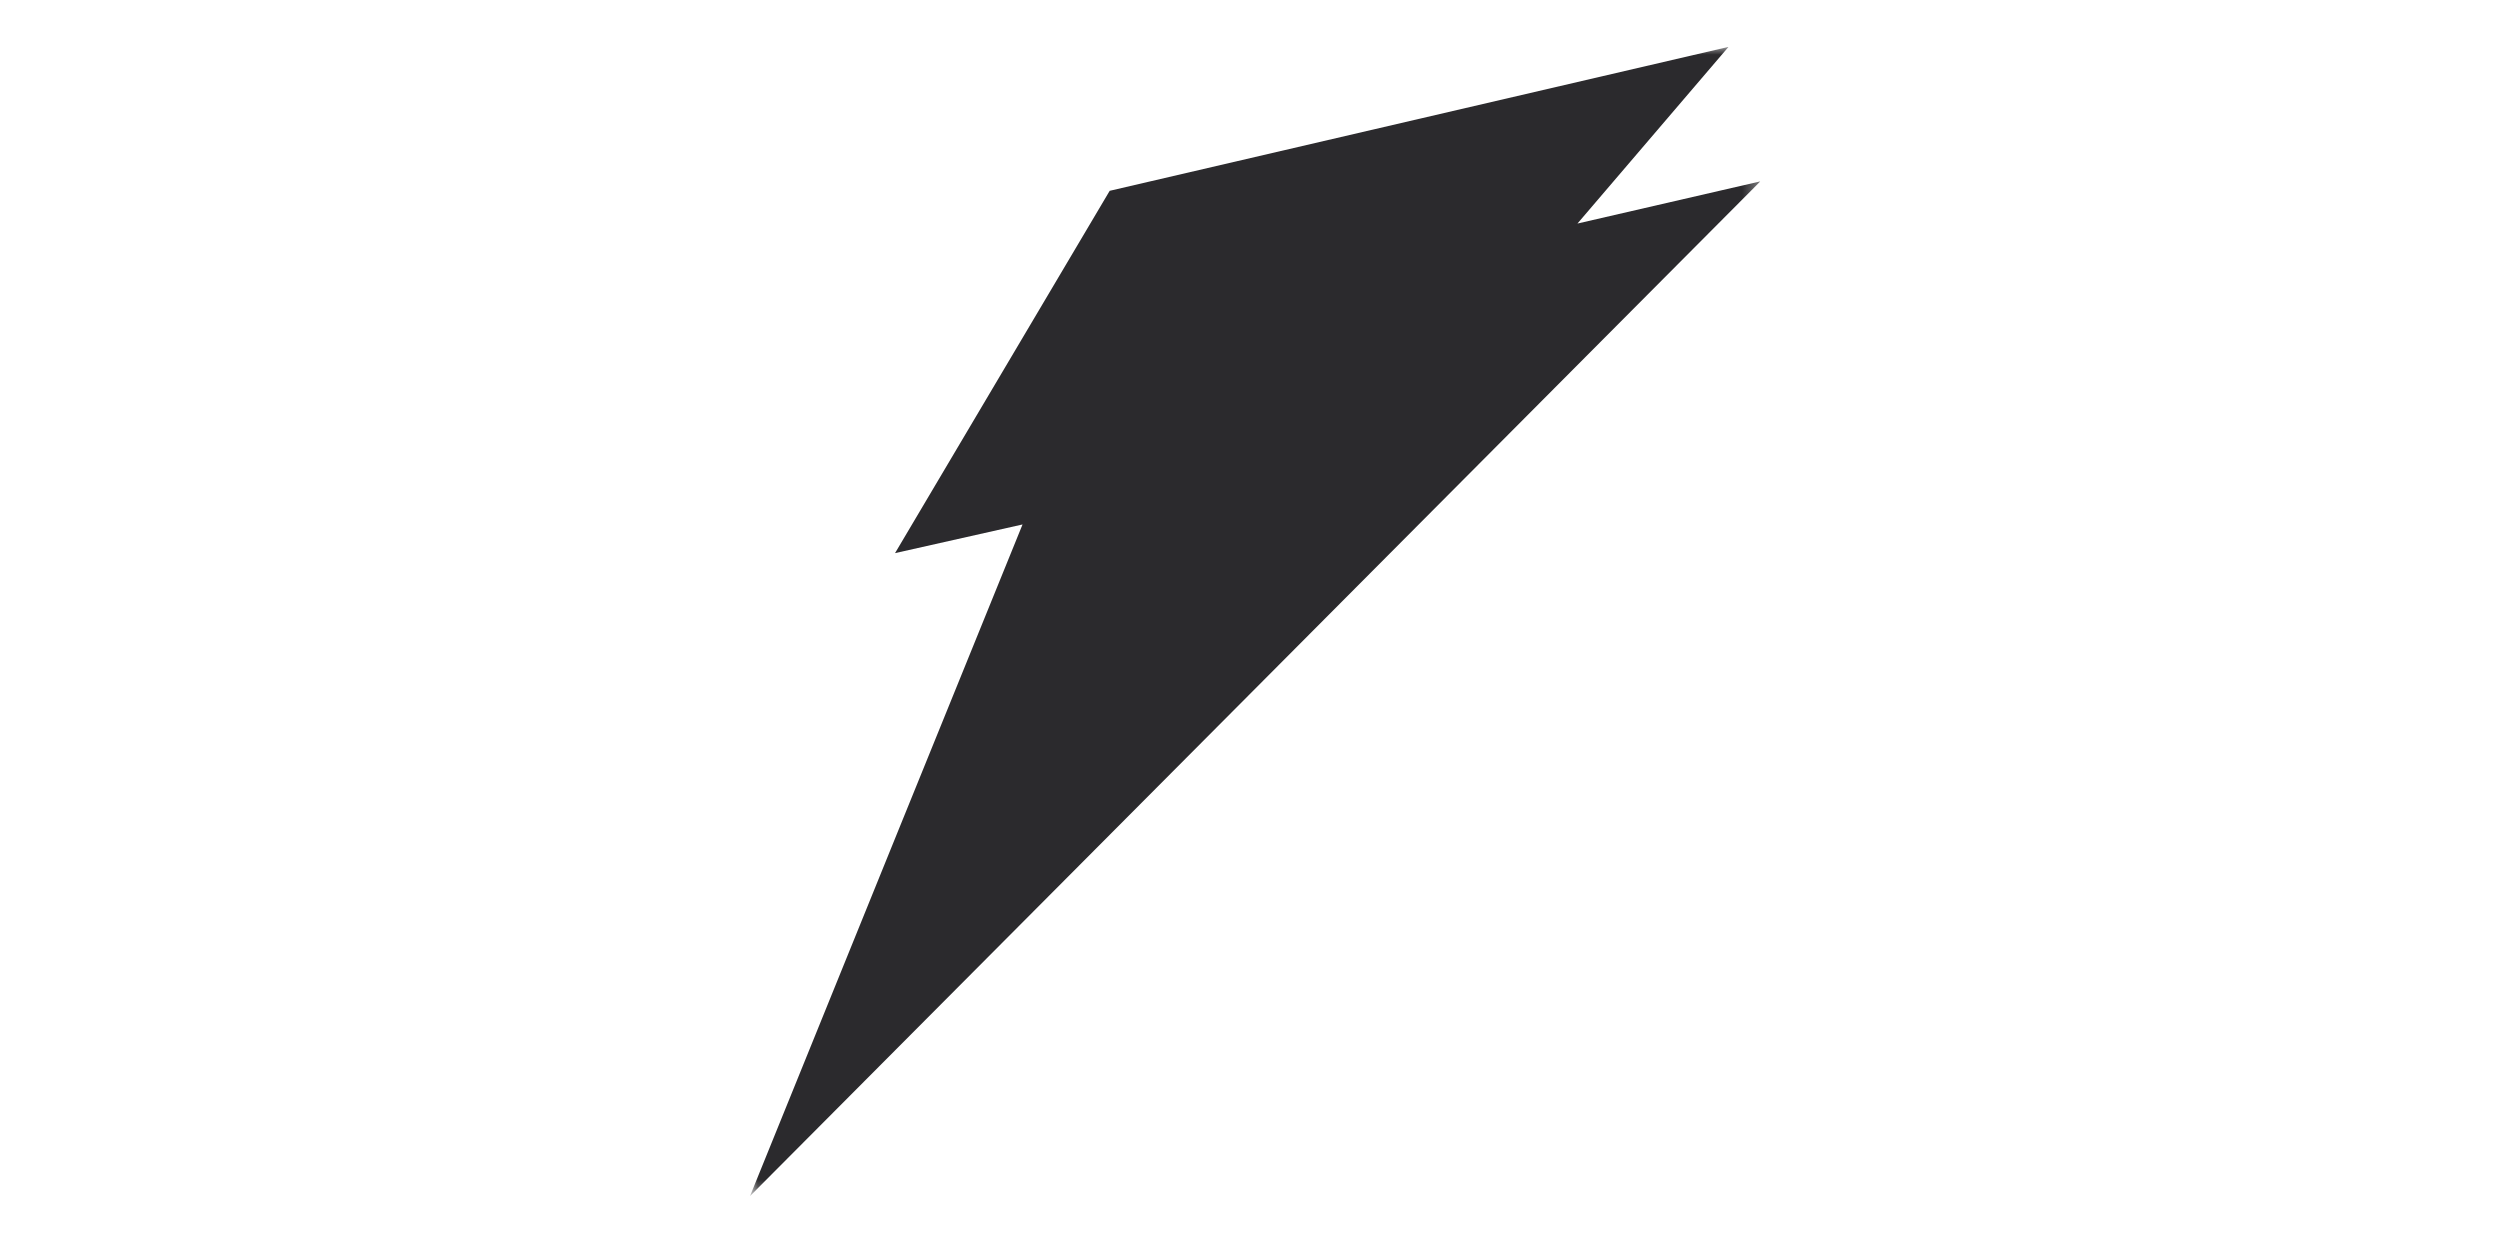 <?xml version="1.0" encoding="UTF-8"?> <svg xmlns="http://www.w3.org/2000/svg" width="160" height="80" viewBox="0 0 160 80" fill="none"><g clip-path="url(#clip0_1_3090)"><mask id="mask0_1_3090" style="mask-type:luminance" maskUnits="userSpaceOnUse" x="48" y="3" width="65" height="74"><path d="M112.662 3H48V76.55H112.662V3Z" fill="white"></path></mask><g mask="url(#mask0_1_3090)"><path d="M112.662 11.607L100.957 14.307L110.624 3L71.02 12.212L57.282 35.4L65.443 33.565C65.443 33.565 50.109 71.32 48 76.55L112.662 11.607Z" fill="#2B2A2D"></path></g></g><defs><clipPath id="clip0_1_3090"><rect width="64.662" height="73.549" fill="white" transform="translate(48 3)"></rect></clipPath></defs></svg> 